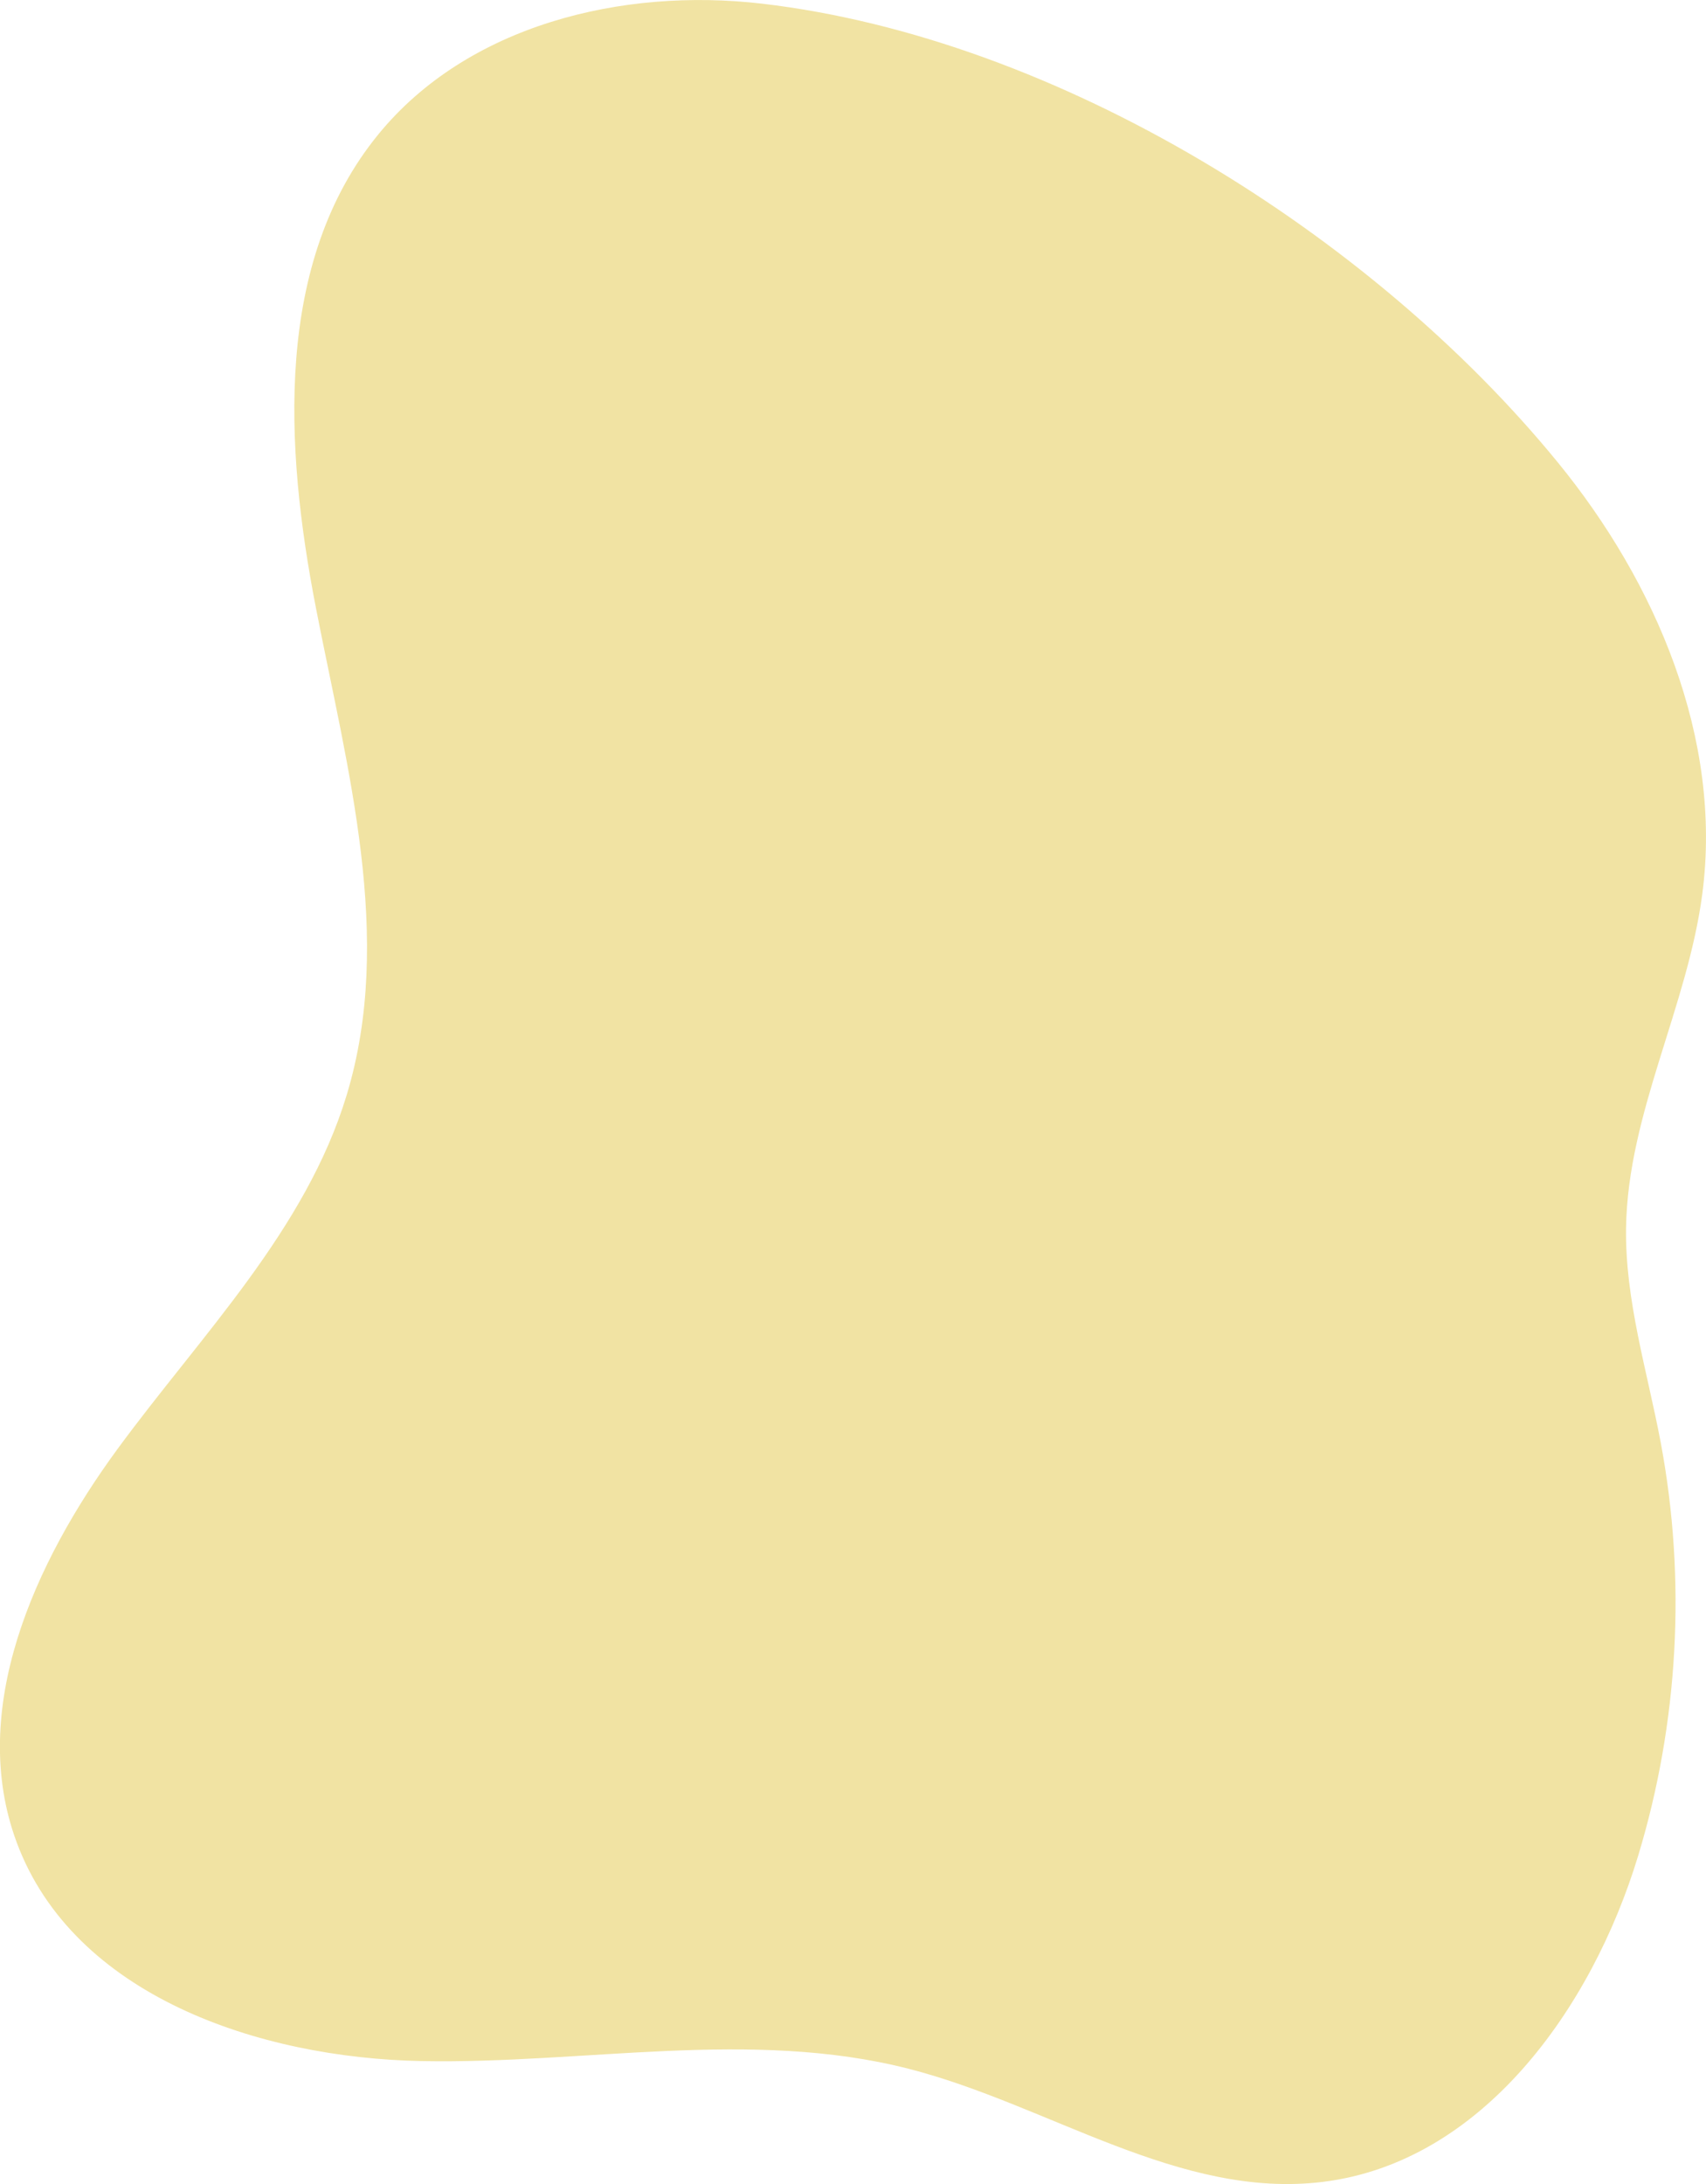 <?xml version="1.0" encoding="UTF-8"?><svg id="Layer_2" xmlns="http://www.w3.org/2000/svg" viewBox="0 0 310.05 396.74"><defs><style>.cls-1{fill:#f1e3a3;}</style></defs><g id="Design"><path class="cls-1" d="M138.52,.67c-25.46-2.98-53.55,3.89-69.77,23.75-18.91,23.15-17.05,56.64-11.34,85.98,5.71,29.34,14.27,59.9,5.6,88.51-7.44,24.57-26.42,43.57-41.62,64.27-15.19,20.7-27.3,47.46-18.35,71.52,10.33,27.78,43.93,39.14,73.56,39.71,29.63,.57,59.87-5.94,88.58,1.41,25.45,6.52,49.21,23.76,75.28,20.53,28.83-3.57,48.79-31.38,57.24-59.17,7.36-24.2,8.79-50.17,4.14-75.03-2.44-13.02-6.52-25.89-6.32-39.14,.33-20.82,11.18-40.07,13.87-60.71,3.66-28.1-8.37-56.43-26.32-78.36C249.23,42.56,192.34,6.97,138.52,.67Z"/></g></svg>